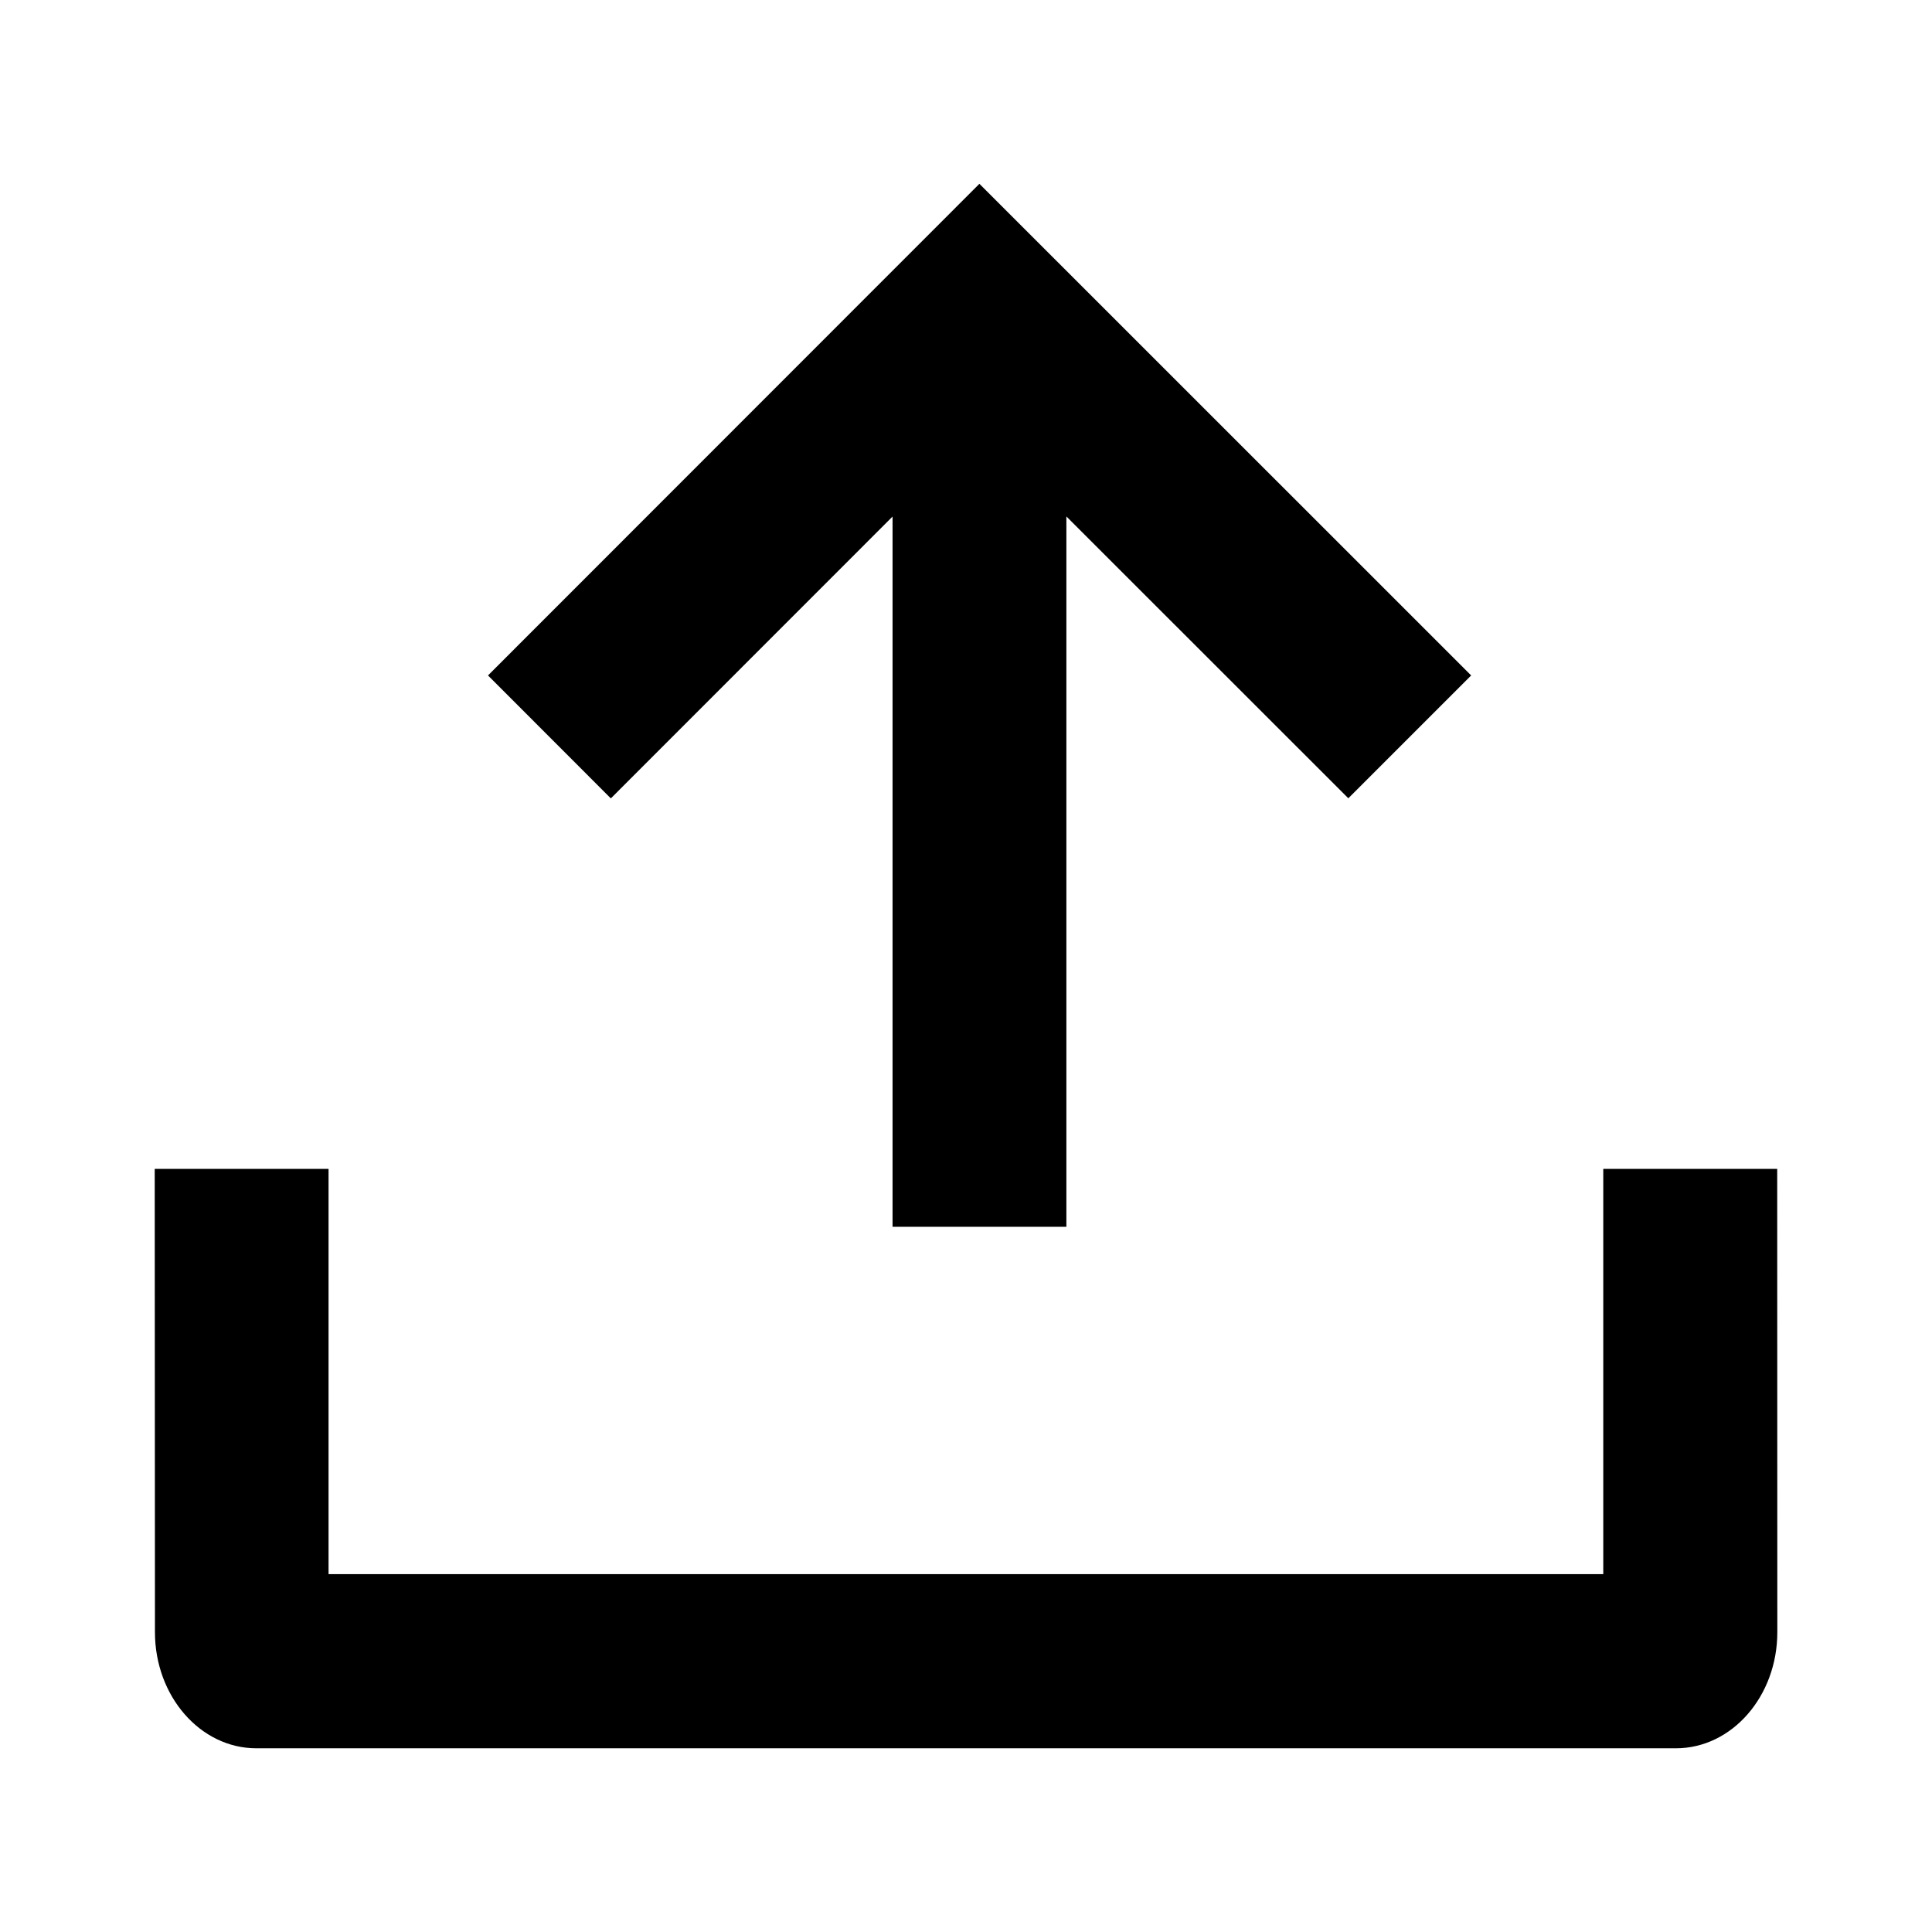 <?xml version="1.0" encoding="UTF-8" standalone="no"?>
<svg
   width="512"
   height="512"
   fill="currentColor"
   aria-hidden="true"
   class="strato_docs_icons_iconlistviewer_modal_icon"
   viewBox="0 0 160 160"
   version="1.1"
   id="svg330"
   sodipodi:docname="upload.svg"
   inkscape:version="1.2 (dc2aedaf03, 2022-05-15)"
   xmlns:inkscape="http://www.inkscape.org/namespaces/inkscape"
   xmlns:sodipodi="http://sodipodi.sourceforge.net/DTD/sodipodi-0.dtd"
   xmlns="http://www.w3.org/2000/svg"
   xmlns:svg="http://www.w3.org/2000/svg">
  <defs
     id="defs334" />
  <sodipodi:namedview
     id="namedview332"
     pagecolor="#ffffff"
     bordercolor="#000000"
     borderopacity="0.25"
     inkscape:showpageshadow="2"
     inkscape:pageopacity="0.0"
     inkscape:pagecheckerboard="0"
     inkscape:deskcolor="#d1d1d1"
     showgrid="false"
     inkscape:zoom="0.64379276"
     inkscape:cx="33.39584"
     inkscape:cy="47.375494"
     inkscape:window-width="1700"
     inkscape:window-height="1333"
     inkscape:window-x="2037"
     inkscape:window-y="109"
     inkscape:window-maximized="0"
     inkscape:current-layer="svg330" />
  <g
     id="g338"
     transform="matrix(9.597,0,0,9.597,-14.855,-18.363)">
    <path
       d="m 10,3.5 4.243,4.242 -1.06,1.06 L 10.75,6.37 V 12.5 H 9.25 V 6.371 L 6.819,8.803 5.759,7.742 10,3.499 Z"
       id="path326" />
    <path
       d="m 15.383,15.497 h -11 V 12 h -1.5 l 0.002,3.998 C 2.885,16.551 3.277,17 3.76,17 h 12.25 c 0.483,0 0.875,-0.449 0.875,-1.002 L 16.884,12 h -1.501 z"
       id="path328" />
  </g>
</svg>
